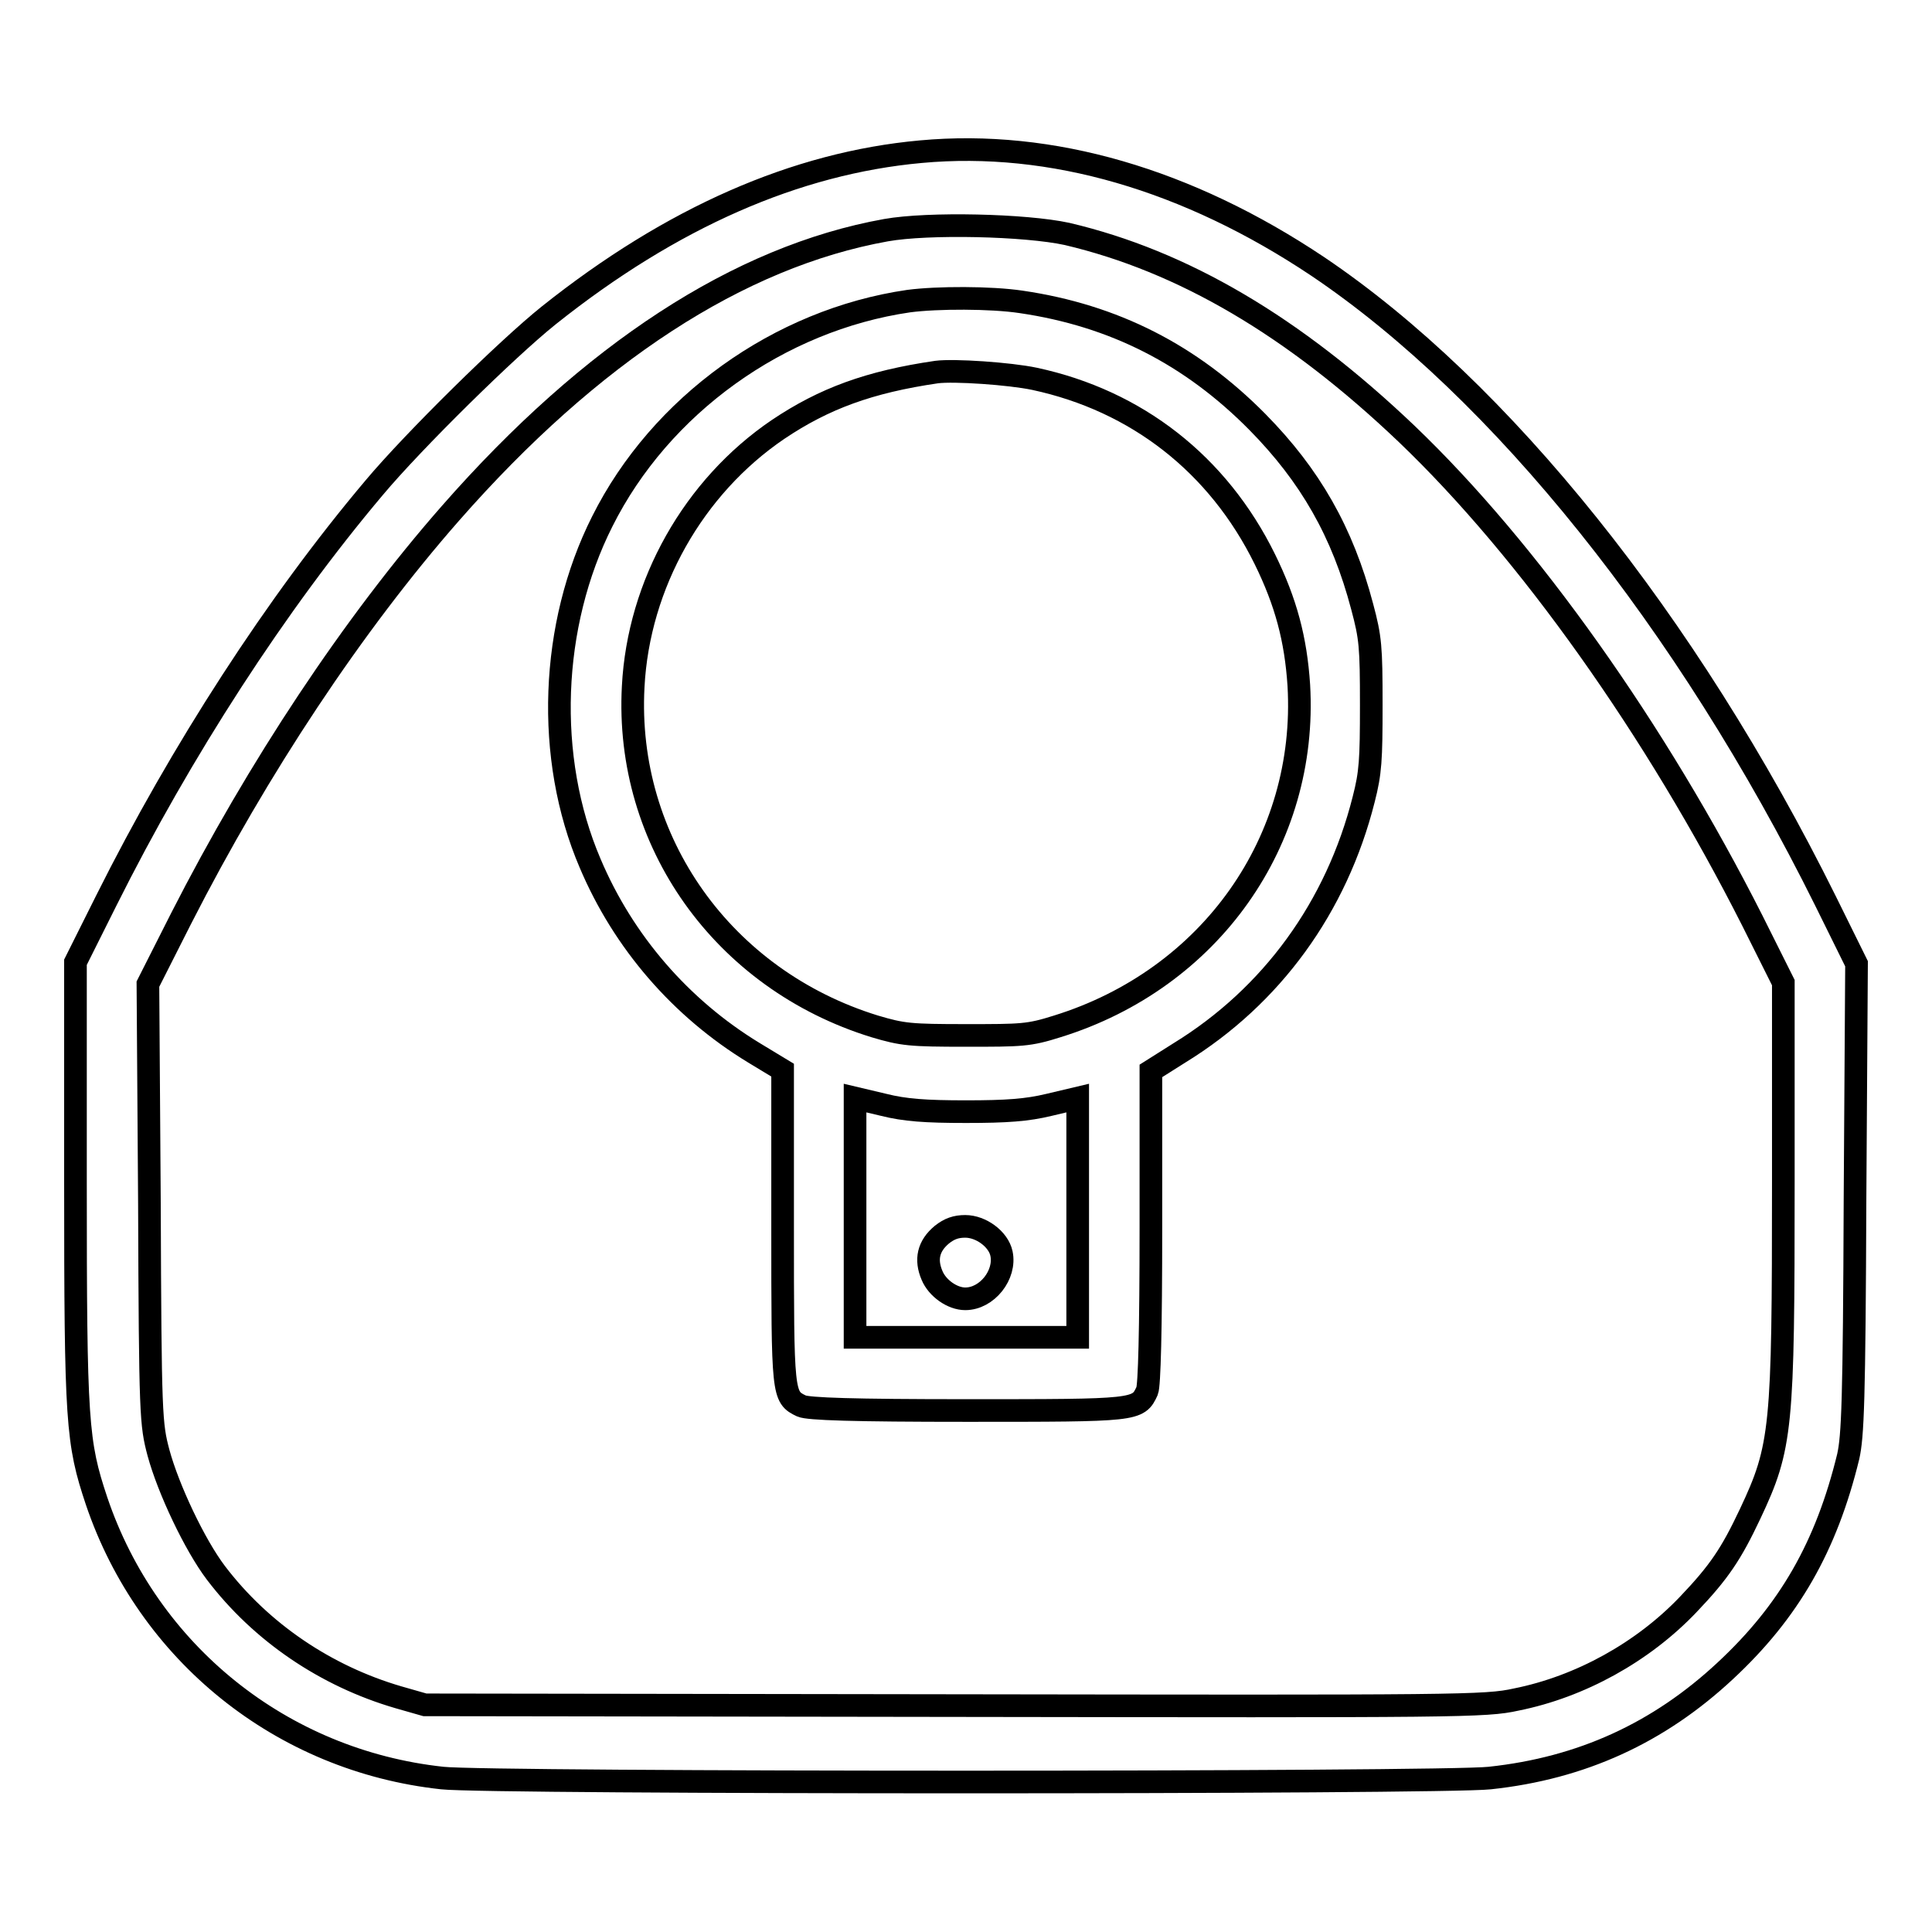 <?xml version="1.0" encoding="utf-8"?>
<!-- Svg Vector Icons : http://www.onlinewebfonts.com/icon -->
<!DOCTYPE svg PUBLIC "-//W3C//DTD SVG 1.1//EN" "http://www.w3.org/Graphics/SVG/1.1/DTD/svg11.dtd">
<svg version="1.1" xmlns="http://www.w3.org/2000/svg" xmlns:xlink="http://www.w3.org/1999/xlink" x="0px" y="0px" viewBox="0 0 256 256" enable-background="new 0 0 256 256" xml:space="preserve">
<g><g><g><path stroke-width="3" fill-opacity="0" stroke="#000000"  d="M122,20.1c-16.5,1.5-33,8.7-49.3,21.7c-5.5,4.4-17.9,16.6-23.1,22.8C36.6,80,24,99.5,14.1,119.3l-4.1,8.2v29.1c0,32,0.2,34.5,2.8,42.3c6.8,20.1,24.5,34.4,45.8,36.7c6.1,0.7,132.7,0.7,138.8,0c12.2-1.3,22.4-6,31.2-14.2c8.5-7.9,13.4-16.5,16.3-28.4c0.6-2.7,0.8-7.2,0.9-34.2l0.2-31.1l-4.1-8.3c-18.4-37.1-43.1-67.8-67.3-84.1C157.4,23.8,139.3,18.5,122,20.1z M141.4,31c15.3,3.6,30,12.2,45,26.5c16.1,15.4,33,39.2,45.8,64.5l4.1,8.2v26.4c0,32.7-0.2,35.1-4.4,44c-2.5,5.3-4.1,7.7-8.2,12c-6,6.3-14.3,10.9-22.8,12.6c-4.1,0.9-7.2,0.9-74.4,0.8l-70.2-0.1l-3.5-1c-9.6-2.8-18.2-8.6-24.2-16.5c-2.8-3.7-6.3-11.1-7.6-15.9c-1-3.8-1.1-4.7-1.2-33l-0.2-29.1l4.4-8.7c10.2-20,22.8-39,35.7-53.7C78.3,46.8,97.9,34,117.4,30.5C123,29.5,135.9,29.8,141.4,31z"/><path stroke-width="3" fill-opacity="0" stroke="#000000"  d="M120.4,39.9c-17.2,2.5-32.9,13.8-40.6,29.2c-6.9,13.7-7.6,31.3-1.6,45.3c4.4,10.4,12,19.2,21.7,25.1l3.8,2.3v20.7c0,22.4,0,22.6,2.5,23.8c0.9,0.4,6.8,0.6,21.9,0.6c22.6,0,22.7,0,23.9-2.6c0.3-0.7,0.5-7.9,0.5-21.8v-20.6l3.8-2.4c12.2-7.5,20.8-19.3,24.4-33.6c0.9-3.5,1-5.2,1-12.5c0-7.7-0.1-8.9-1.2-13c-2.6-9.9-6.9-17.4-13.9-24.5c-8.8-8.9-19-14.1-31.3-15.9C131.3,39.4,124.2,39.4,120.4,39.9z M137.1,50.2c13.5,2.9,24.3,11.3,30.5,23.9c2.8,5.7,4.1,10.6,4.5,16.7c1.2,20.6-11.7,38.9-32,45.2c-3.8,1.2-4.7,1.2-12.1,1.2c-7.4,0-8.4-0.1-12.1-1.2c-20.1-6.2-33.1-24.5-32-45c0.7-13.6,8-26.5,19.2-34.1c6.1-4.1,12.1-6.3,21-7.6C126.4,49,133.8,49.5,137.1,50.2z M128,147.3c5.4,0,8.1-0.2,11-0.9l3.8-0.9v15.9v15.8H128h-14.7v-15.8v-15.9l3.8,0.9C119.9,147.1,122.6,147.3,128,147.3z"/><path stroke-width="3" fill-opacity="0" stroke="#000000"  d="M124.8,163.6c-1.8,1.5-2.2,3.3-1.3,5.4c0.7,1.7,2.7,3.1,4.4,3.1c2.9,0,5.4-3.2,4.8-6c-0.4-1.9-2.7-3.6-4.8-3.6C126.7,162.5,125.8,162.8,124.8,163.6z"/></g></g></g>
</svg>